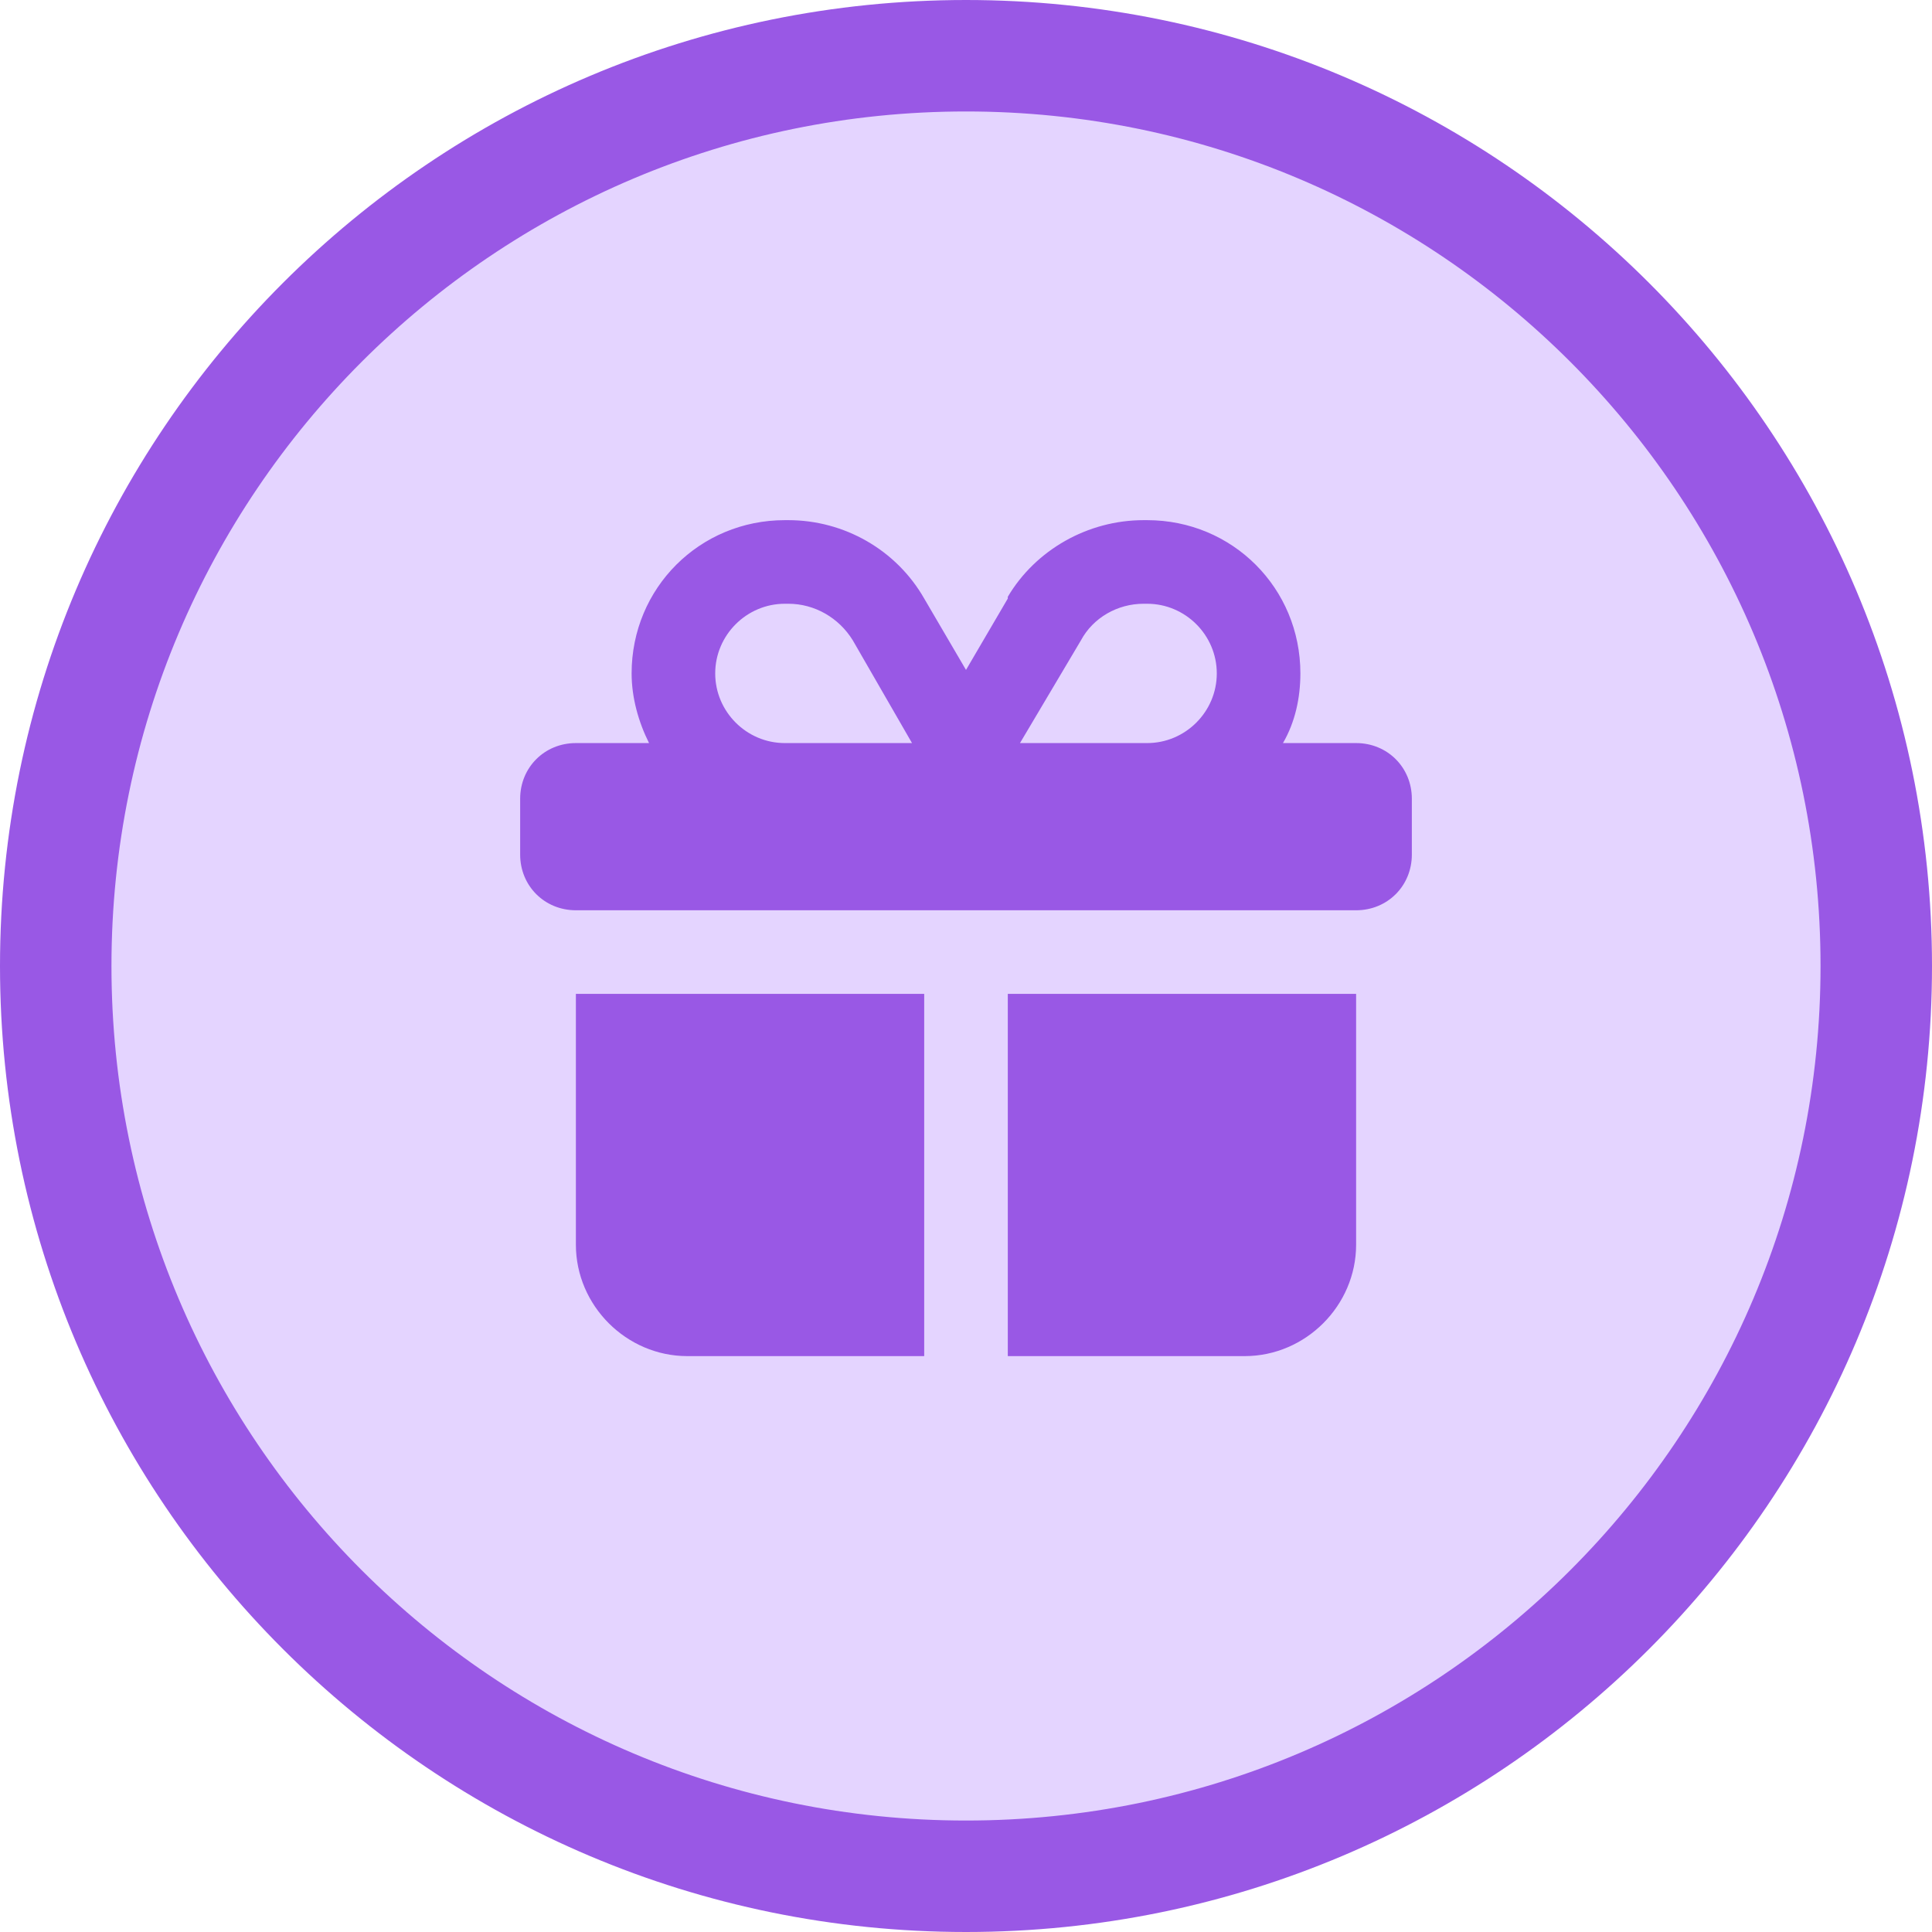<svg width="104" height="104" viewBox="0 0 104 104" fill="none" xmlns="http://www.w3.org/2000/svg">
<path d="M52 3C79.062 3 101 24.938 101 52C101 79.062 79.062 101 52 101C24.938 101 3 79.062 3 52C3 24.938 24.938 3 52 3Z" fill="#E4D4FF"/>
<path d="M52 3C79.062 3 101 24.938 101 52C101 79.062 79.062 101 52 101C24.938 101 3 79.062 3 52C3 24.938 24.938 3 52 3Z" stroke="#9958E5" stroke-width="6"/>
<path d="M58.188 34.469L54.906 40H61.75C63.812 40 65.5 38.312 65.5 36.25C65.5 34.188 63.812 32.5 61.75 32.5H61.562C60.156 32.5 58.844 33.25 58.188 34.469ZM45.906 34.469C45.156 33.25 43.844 32.5 42.438 32.5H42.25C40.188 32.5 38.5 34.188 38.5 36.25C38.5 38.312 40.188 40 42.25 40H49.094L45.906 34.469ZM54.25 32.219V32.125C55.75 29.594 58.562 28 61.562 28H61.75C66.344 28 70 31.656 70 36.25C70 37.562 69.719 38.875 69.062 40H73C74.688 40 76 41.312 76 43V46C76 47.688 74.688 49 73 49H31C29.312 49 28 47.688 28 46V43C28 41.312 29.312 40 31 40H34.938C34.375 38.875 34 37.562 34 36.25C34 31.656 37.656 28 42.25 28H42.438C45.438 28 48.25 29.594 49.75 32.219L52 36.062L54.25 32.219ZM73 53.5V67C73 70.281 70.281 73 67 73H54.25V53.5H73ZM49.75 53.5V73H37C33.719 73 31 70.281 31 67V53.5H49.75Z" fill="#9958E5"/>
</svg>
